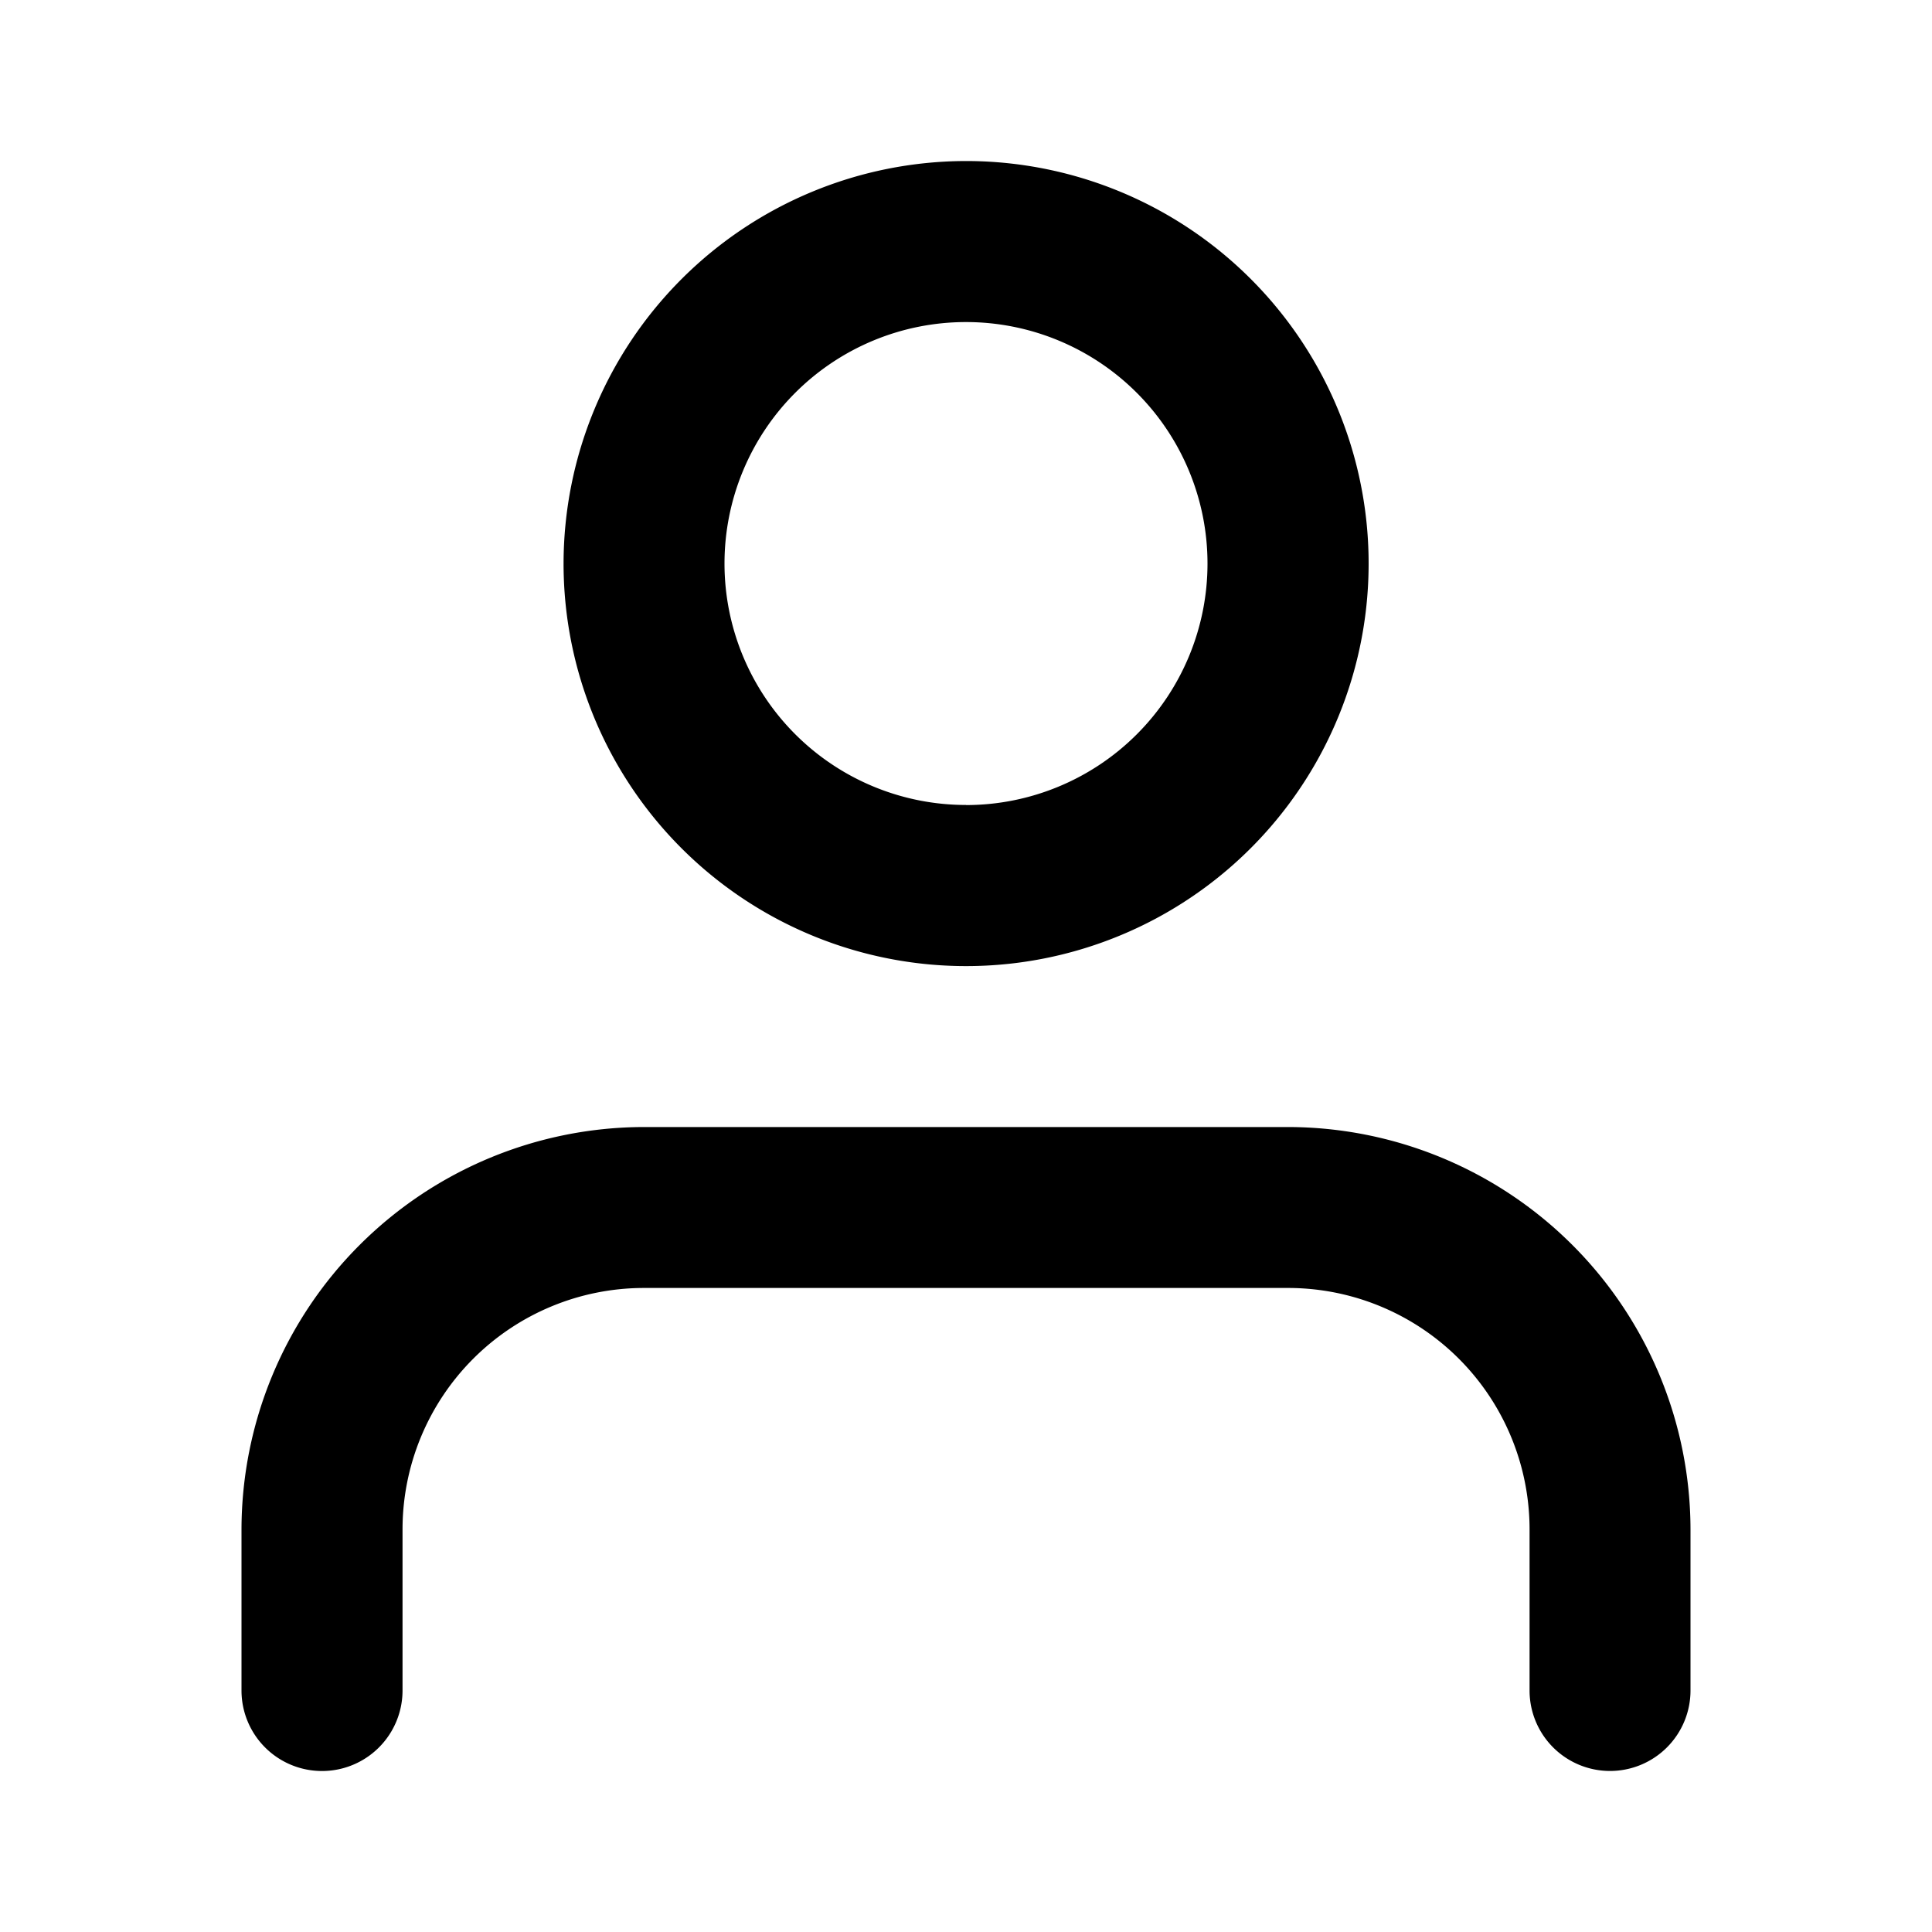 <svg xmlns="http://www.w3.org/2000/svg" width="20" height="20" viewBox="0 0 20 20"><rect width="20" height="20" fill="#fcfcfc" opacity="0"/><g transform="translate(1.29 2.499)"><path d="M16.667,18.333a.833.833,0,0,1-.833-.833V15.833a2.5,2.5,0,0,0-2.5-2.5H6.667a2.5,2.5,0,0,0-2.5,2.5V17.5a.833.833,0,1,1-1.667,0V15.833a4.172,4.172,0,0,1,4.167-4.166h6.666A4.172,4.172,0,0,1,17.5,15.833V17.5A.833.833,0,0,1,16.667,18.333Z" transform="translate(-1.29 -2.499)" fill="#000000"/><path d="M3.333-.833A4.167,4.167,0,1,1-.833,3.333,4.171,4.171,0,0,1,3.333-.833Zm0,6.667a2.5,2.5,0,1,0-2.5-2.5A2.5,2.5,0,0,0,3.333,5.833Z" transform="translate(5.377 0.001)" fill="#000000"/></g></svg>